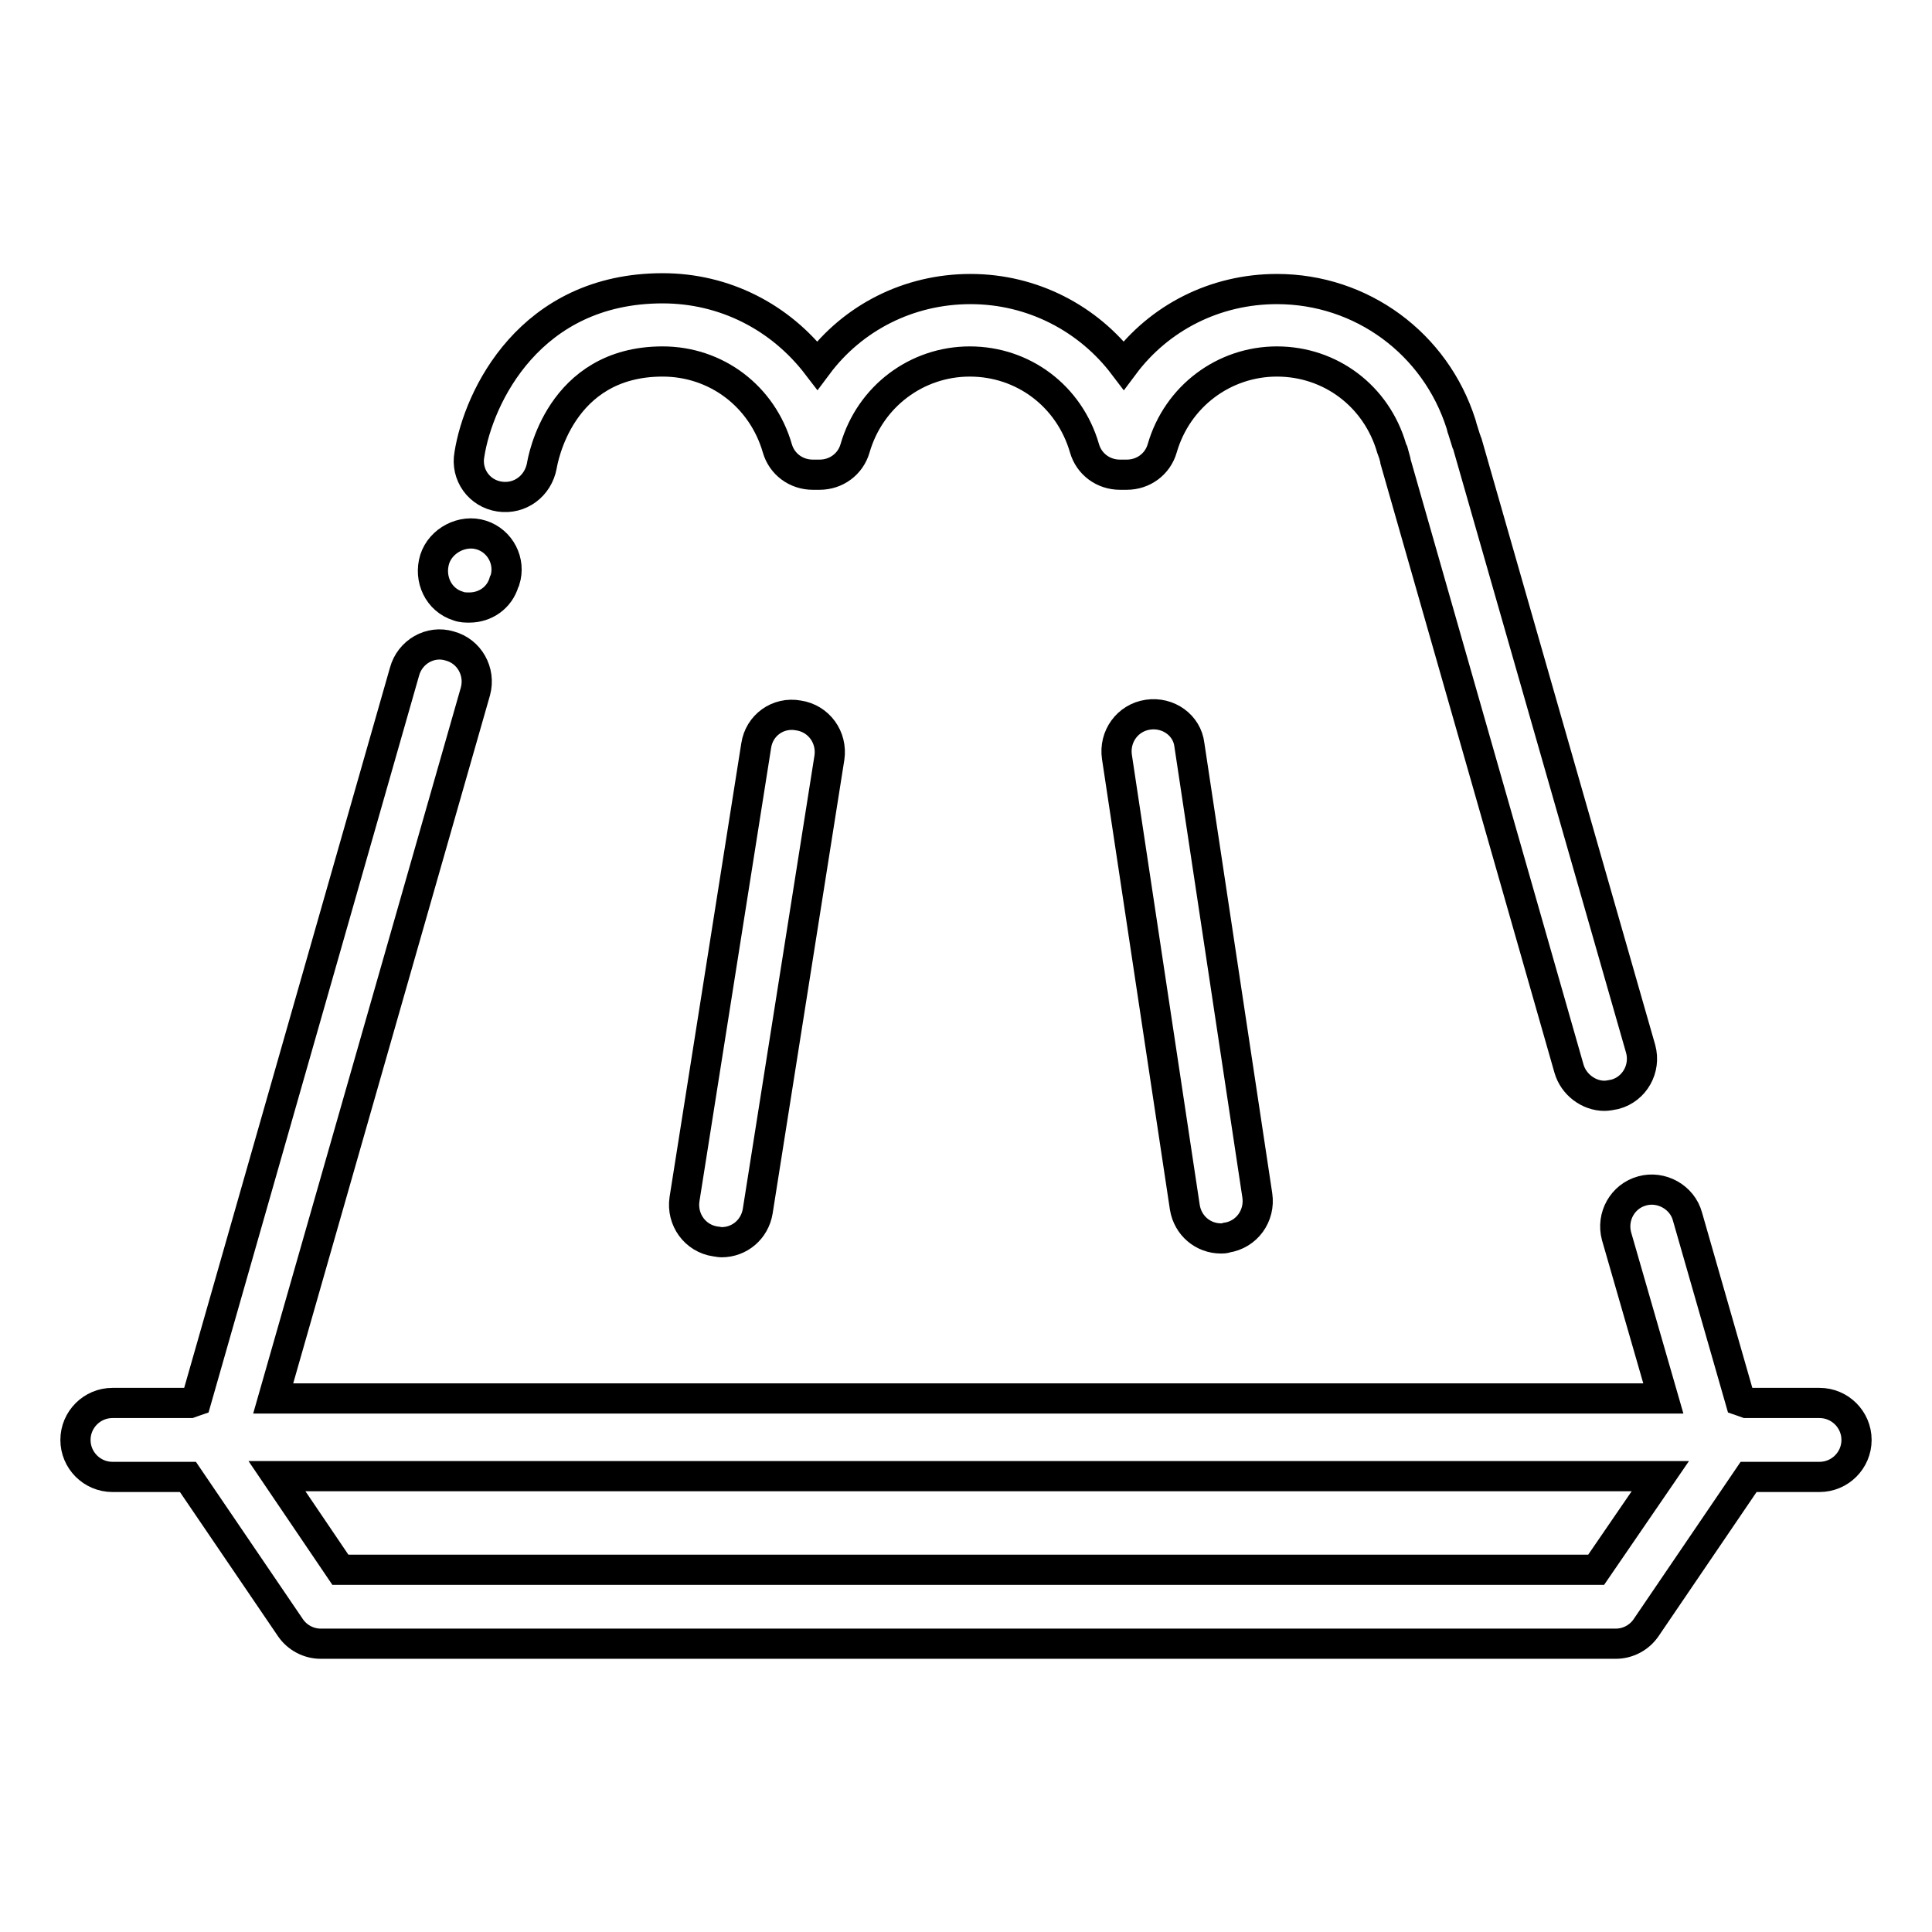 <?xml version="1.0" encoding="utf-8"?>
<!-- Svg Vector Icons : http://www.onlinewebfonts.com/icon -->
<!DOCTYPE svg PUBLIC "-//W3C//DTD SVG 1.1//EN" "http://www.w3.org/Graphics/SVG/1.1/DTD/svg11.dtd">
<svg version="1.1" xmlns="http://www.w3.org/2000/svg" xmlns:xlink="http://www.w3.org/1999/xlink" x="0px" y="0px" viewBox="0 0 256 256" enable-background="new 0 0 256 256" xml:space="preserve">
<g> <path stroke-width="4" fill-opacity="0" stroke="#000000"  d="M241.1,185.9h-9.7c-0.3-0.1-0.5-0.2-0.8-0.3l-7-24.4c-0.7-2.6-3.5-4.1-6-3.4c-2.6,0.7-4.1,3.4-3.4,6 l6.2,21.5H36.2L63,91.6c0.7-2.6-0.8-5.3-3.4-6c-2.6-0.8-5.3,0.8-6,3.4L26,185.6c-0.3,0.1-0.5,0.2-0.8,0.3H14.9 c-2.7,0-4.9,2.2-4.9,4.9c0,2.7,2.2,4.9,4.9,4.9h10l13.6,20c0.9,1.3,2.4,2.1,4,2.1h171.6c1.6,0,3.1-0.8,4-2.1l13.6-20h9.4 c2.7,0,4.9-2.2,4.9-4.9C246,188.1,243.8,185.9,241.1,185.9L241.1,185.9z M211.5,208H45.1l-8.4-12.4h183.3L211.5,208L211.5,208z  M66.2,65.8c2.7,0.4,5.1-1.4,5.6-4.1c0.1-0.6,2.3-13.8,16-13.8c7.1,0,13.2,4.6,15.2,11.5c0.6,2.1,2.5,3.5,4.7,3.5h0.9 c2.2,0,4.1-1.4,4.7-3.5c2-6.9,8.2-11.5,15.2-11.5c7.1,0,13.2,4.6,15.2,11.5c0.6,2.1,2.5,3.5,4.7,3.5h0.9c2.2,0,4.1-1.4,4.7-3.5 c2-6.9,8.2-11.5,15.2-11.5c7.1,0,13.2,4.6,15.2,11.5c0.1,0.2,0.1,0.4,0.2,0.5l0.3,1.1c0,0,0,0,0,0.1l23,80.5 c0.6,2.1,2.6,3.6,4.7,3.6c0.4,0,0.9-0.1,1.4-0.2c2.6-0.7,4.1-3.4,3.4-6l-23-80.3c0-0.1,0-0.1-0.1-0.2l-0.5-1.6 c-0.1-0.2-0.1-0.4-0.2-0.7c-3.4-10.7-13.2-17.9-24.4-17.9c-8.2,0-15.6,3.8-20.3,10.1c-4.7-6.2-12.1-10.1-20.3-10.1 c-8.2,0-15.6,3.8-20.3,10.1C103.4,42,96,38.2,87.8,38.2c-17.6,0-24.4,14.4-25.6,22C61.7,62.9,63.5,65.4,66.2,65.8L66.2,65.8z  M60.7,80.3c0.5,0.2,1,0.2,1.5,0.2c2.1,0,4-1.3,4.6-3.4l0.1-0.2c0.8-2.5-0.6-5.2-3.1-6s-5.4,0.7-6.2,3.2 C56.8,76.7,58.1,79.5,60.7,80.3L60.7,80.3z"/> <path stroke-width="4" fill-opacity="0" stroke="#000000"  d="M100.2,98.8l-9.5,60.1c-0.4,2.7,1.4,5.2,4.1,5.6c0.2,0,0.5,0.1,0.8,0.1c2.4,0,4.4-1.7,4.8-4.1l9.5-60.1 c0.4-2.7-1.4-5.2-4.1-5.6C103.1,94.3,100.6,96.1,100.2,98.8z M152.1,94.7c-2.7,0.4-4.5,2.9-4.1,5.6l9,59.7c0.4,2.4,2.4,4.1,4.8,4.1 c0.2,0,0.5,0,0.7-0.1c2.7-0.4,4.5-2.9,4.1-5.6l-9-59.7C157.3,96.1,154.8,94.3,152.1,94.7z"/></g>
</svg>